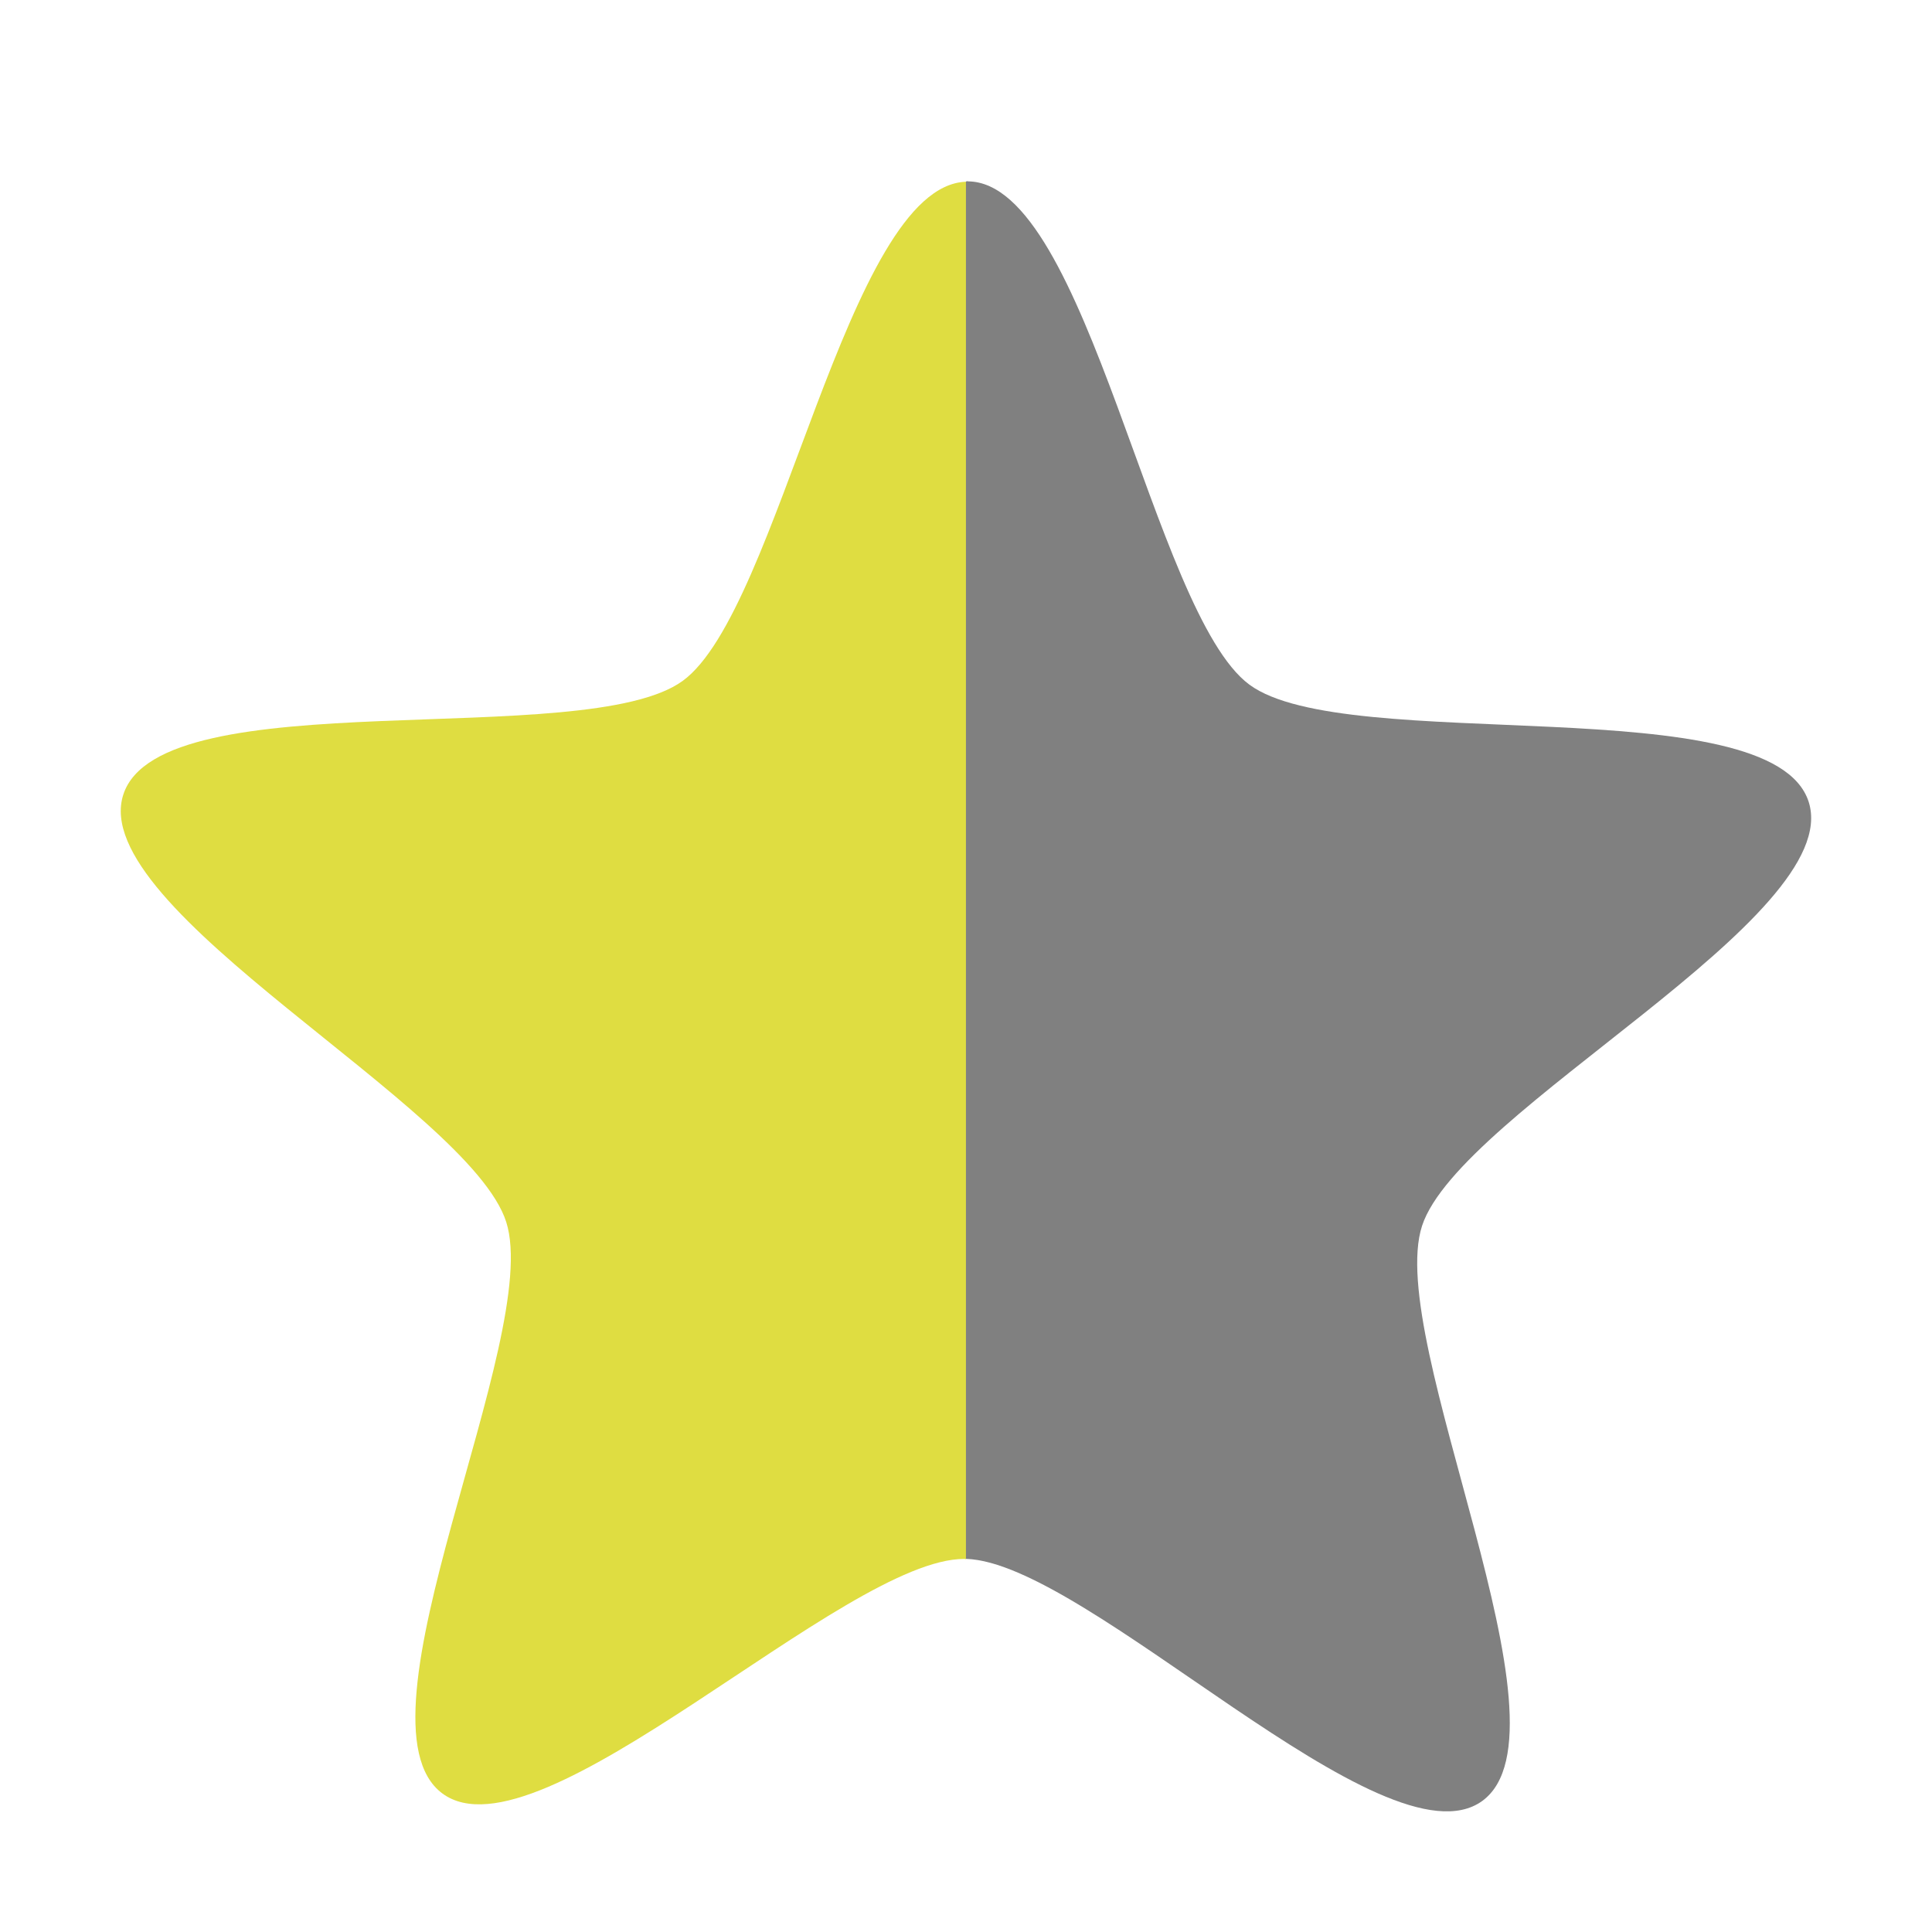 <svg xmlns="http://www.w3.org/2000/svg" viewBox="0 0 32 32">
 <path d="m 16 3.01 c -1.971 0.067 -3.087 7.101 -4.693 8.268 -1.615 1.172 -8.641 -0.025 -9.264 1.881 -0.622 1.906 5.734 5.171 6.342 7.082 0.607 1.91 -2.662 8.279 -1.057 9.465 1.606 1.186 6.652 -3.893 8.643 -3.885 0.009 0 0.02 0.004 0.029 0.004 1.013 -7.605 0.789 -15.21 0 -22.814 z" style="fill:#dfdd41;fill-opacity:1;color:#000"/>
 <path d="m 16.03 3 c -0.011 0 -0.021 0.005 -0.031 0.006 l 0 22.814 c 2.01 0.054 6.944 5.173 8.551 4.01 c 1.615 -1.173 -1.619 -7.621 -0.996 -9.527 c 0.623 -1.905 7.01 -5.109 6.404 -7.02 c -0.608 -1.911 -7.658 -0.757 -9.264 -1.943 c -1.605 -1.186 -2.674 -8.328 -4.664 -8.336 z" style="fill:#808080;opacity:1;fill-opacity:1;stroke:none"/>
</svg>
